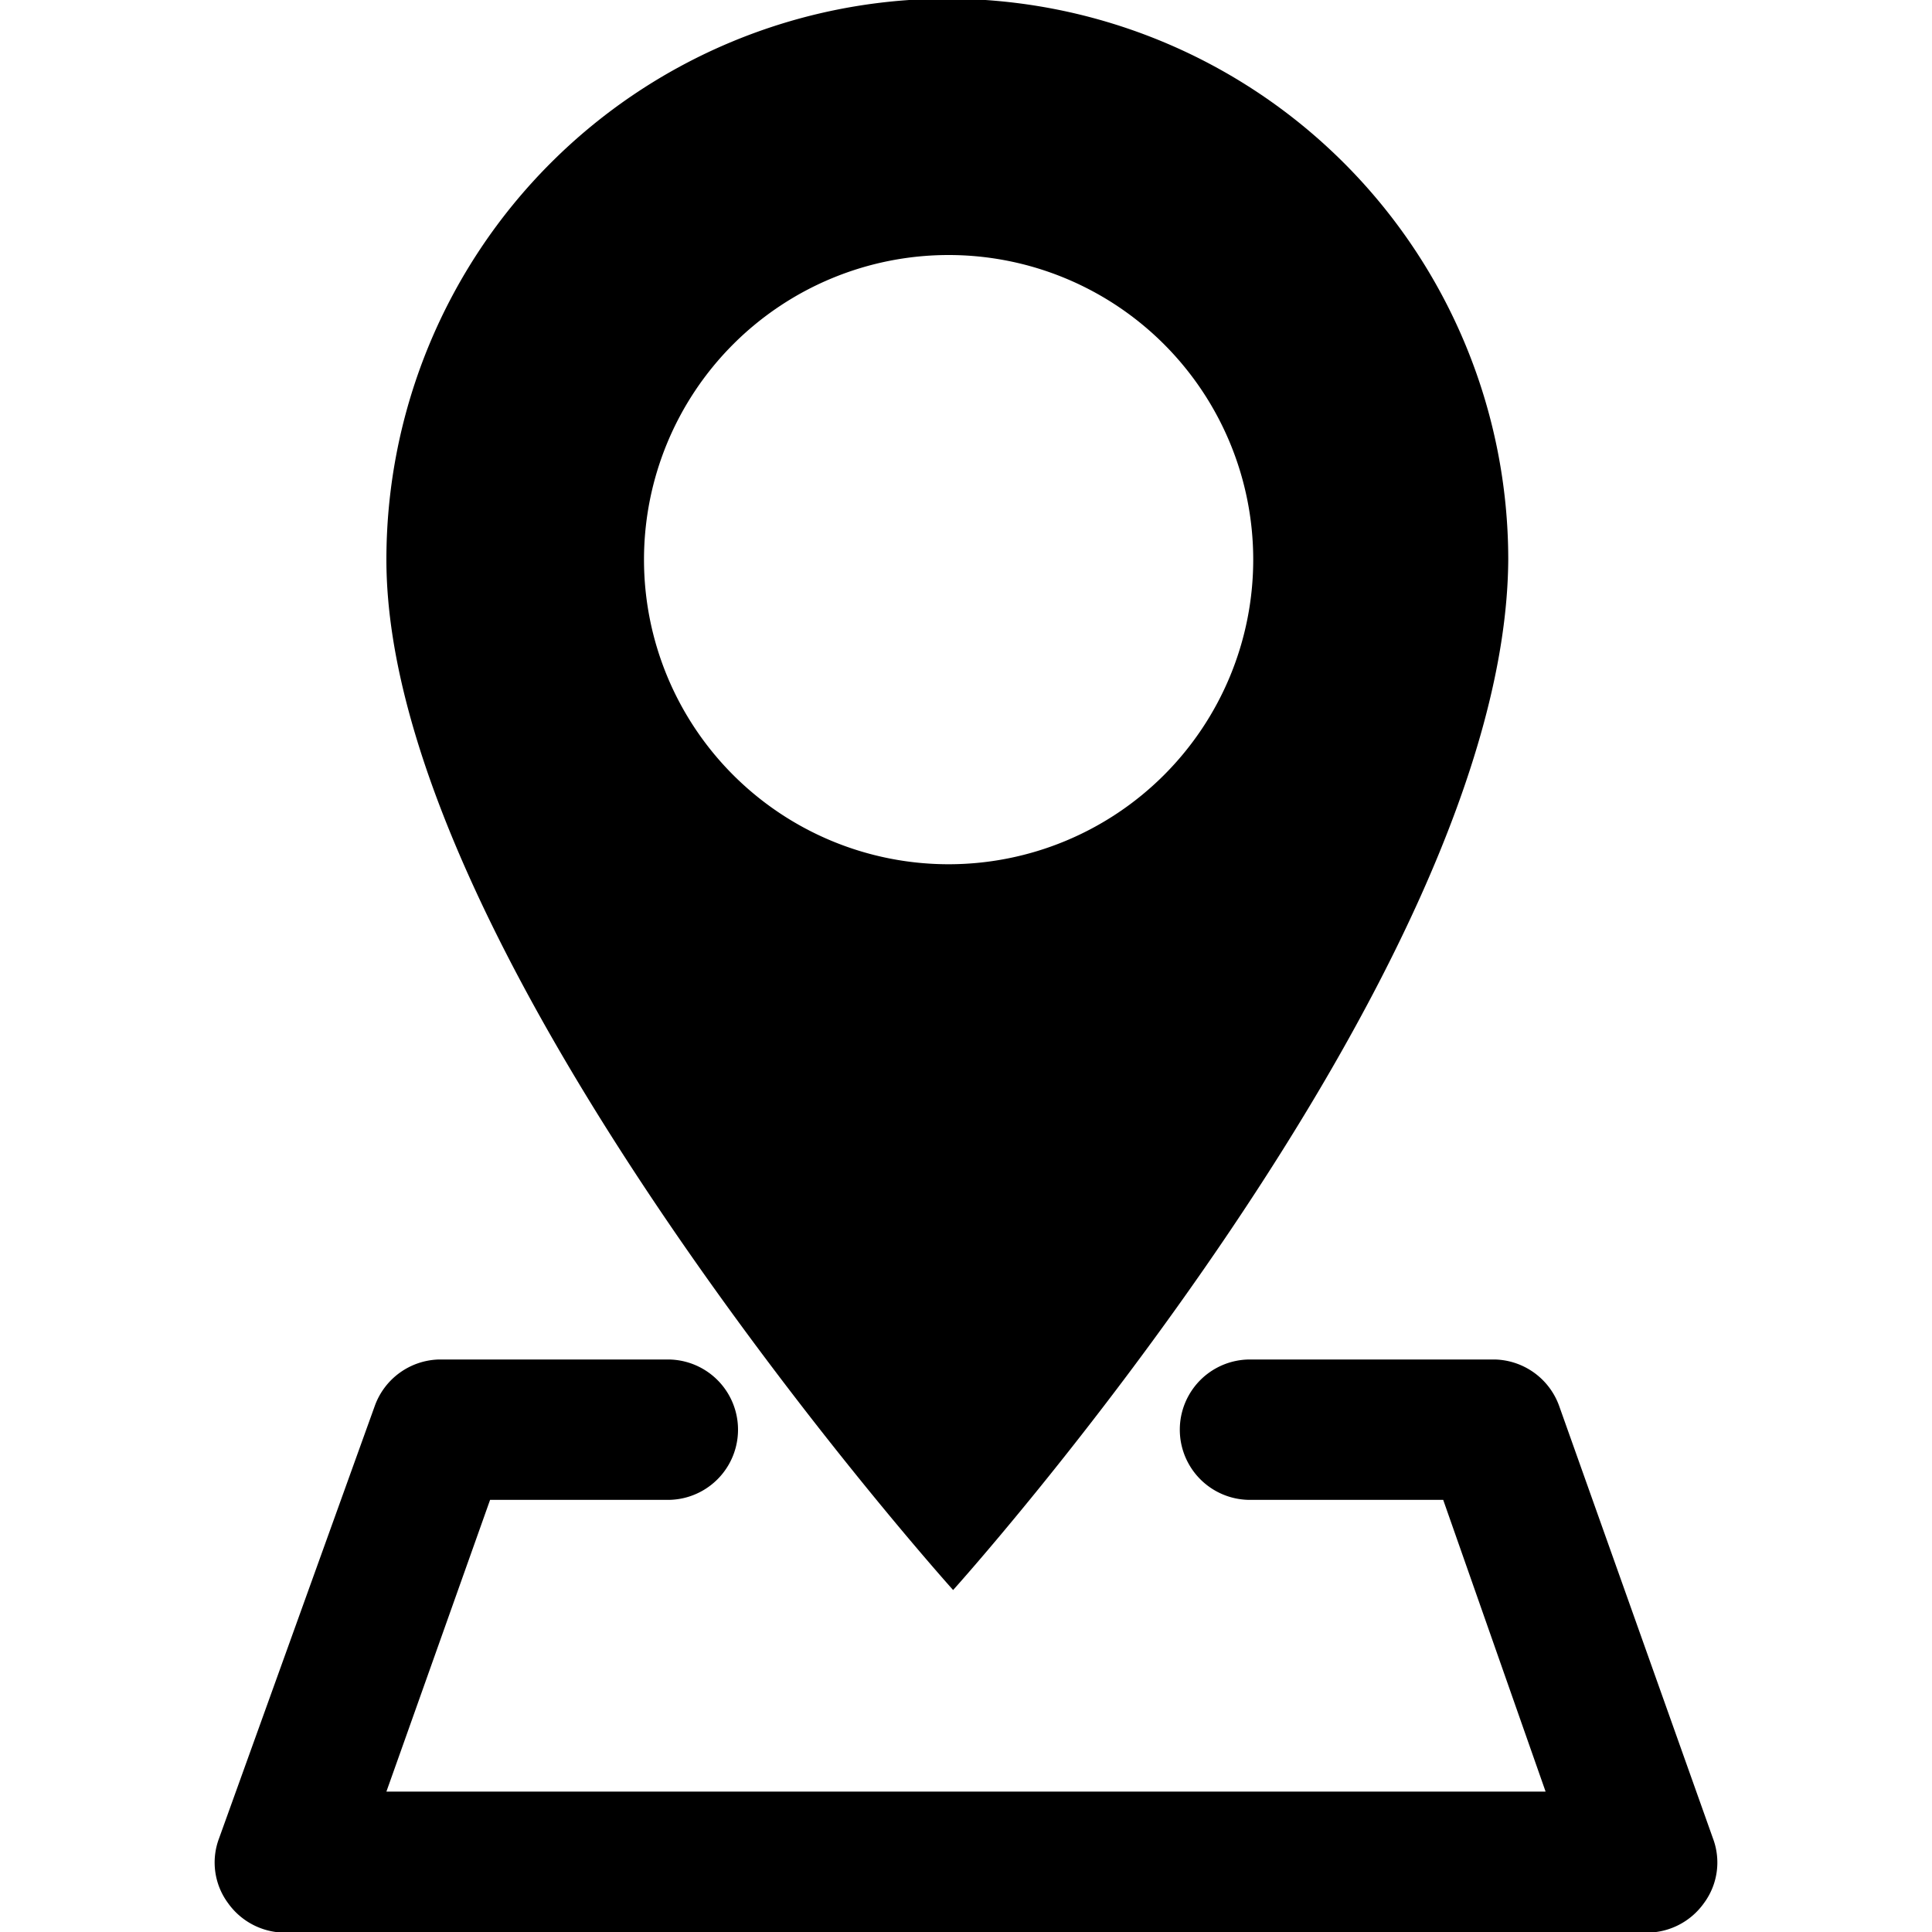 <svg xmlns="http://www.w3.org/2000/svg" viewBox="0 0 30 30">
    <defs>
        <style>
            .cls-1 {
                fill:none;
            }
            .cls-2 {
                fill:#000;
            }
        </style>
    </defs>
    <g id="map">
        <rect class="cls-1" width="30" height="30"/>
        <path class="cls-2" d="M26.6,28.55l-2.39-6.72a1.09,1.09,0,0,0-1-.72H19.41a1.09,1.09,0,0,0,0,2.18h3L24,27.82H6l1.61-4.53h2.76a1.09,1.09,0,0,0,0-2.18H6.82a1.09,1.09,0,0,0-1,.72L3.4,28.55a1.06,1.06,0,0,0,.14,1,1.09,1.09,0,0,0,.89.46H25.57a1.09,1.09,0,0,0,.89-.46A1.06,1.06,0,0,0,26.6,28.55Z"/><path class="cls-2" d="M23.42,8.69A8.69,8.69,0,0,0,6,8.69c0,6.21,8.8,16,8.8,16S23.38,15.17,23.42,8.69ZM10,8.69a4.73,4.73,0,1,1,4.73,4.73A4.73,4.73,0,0,1,10,8.69Z"/>
    </g>
</svg>